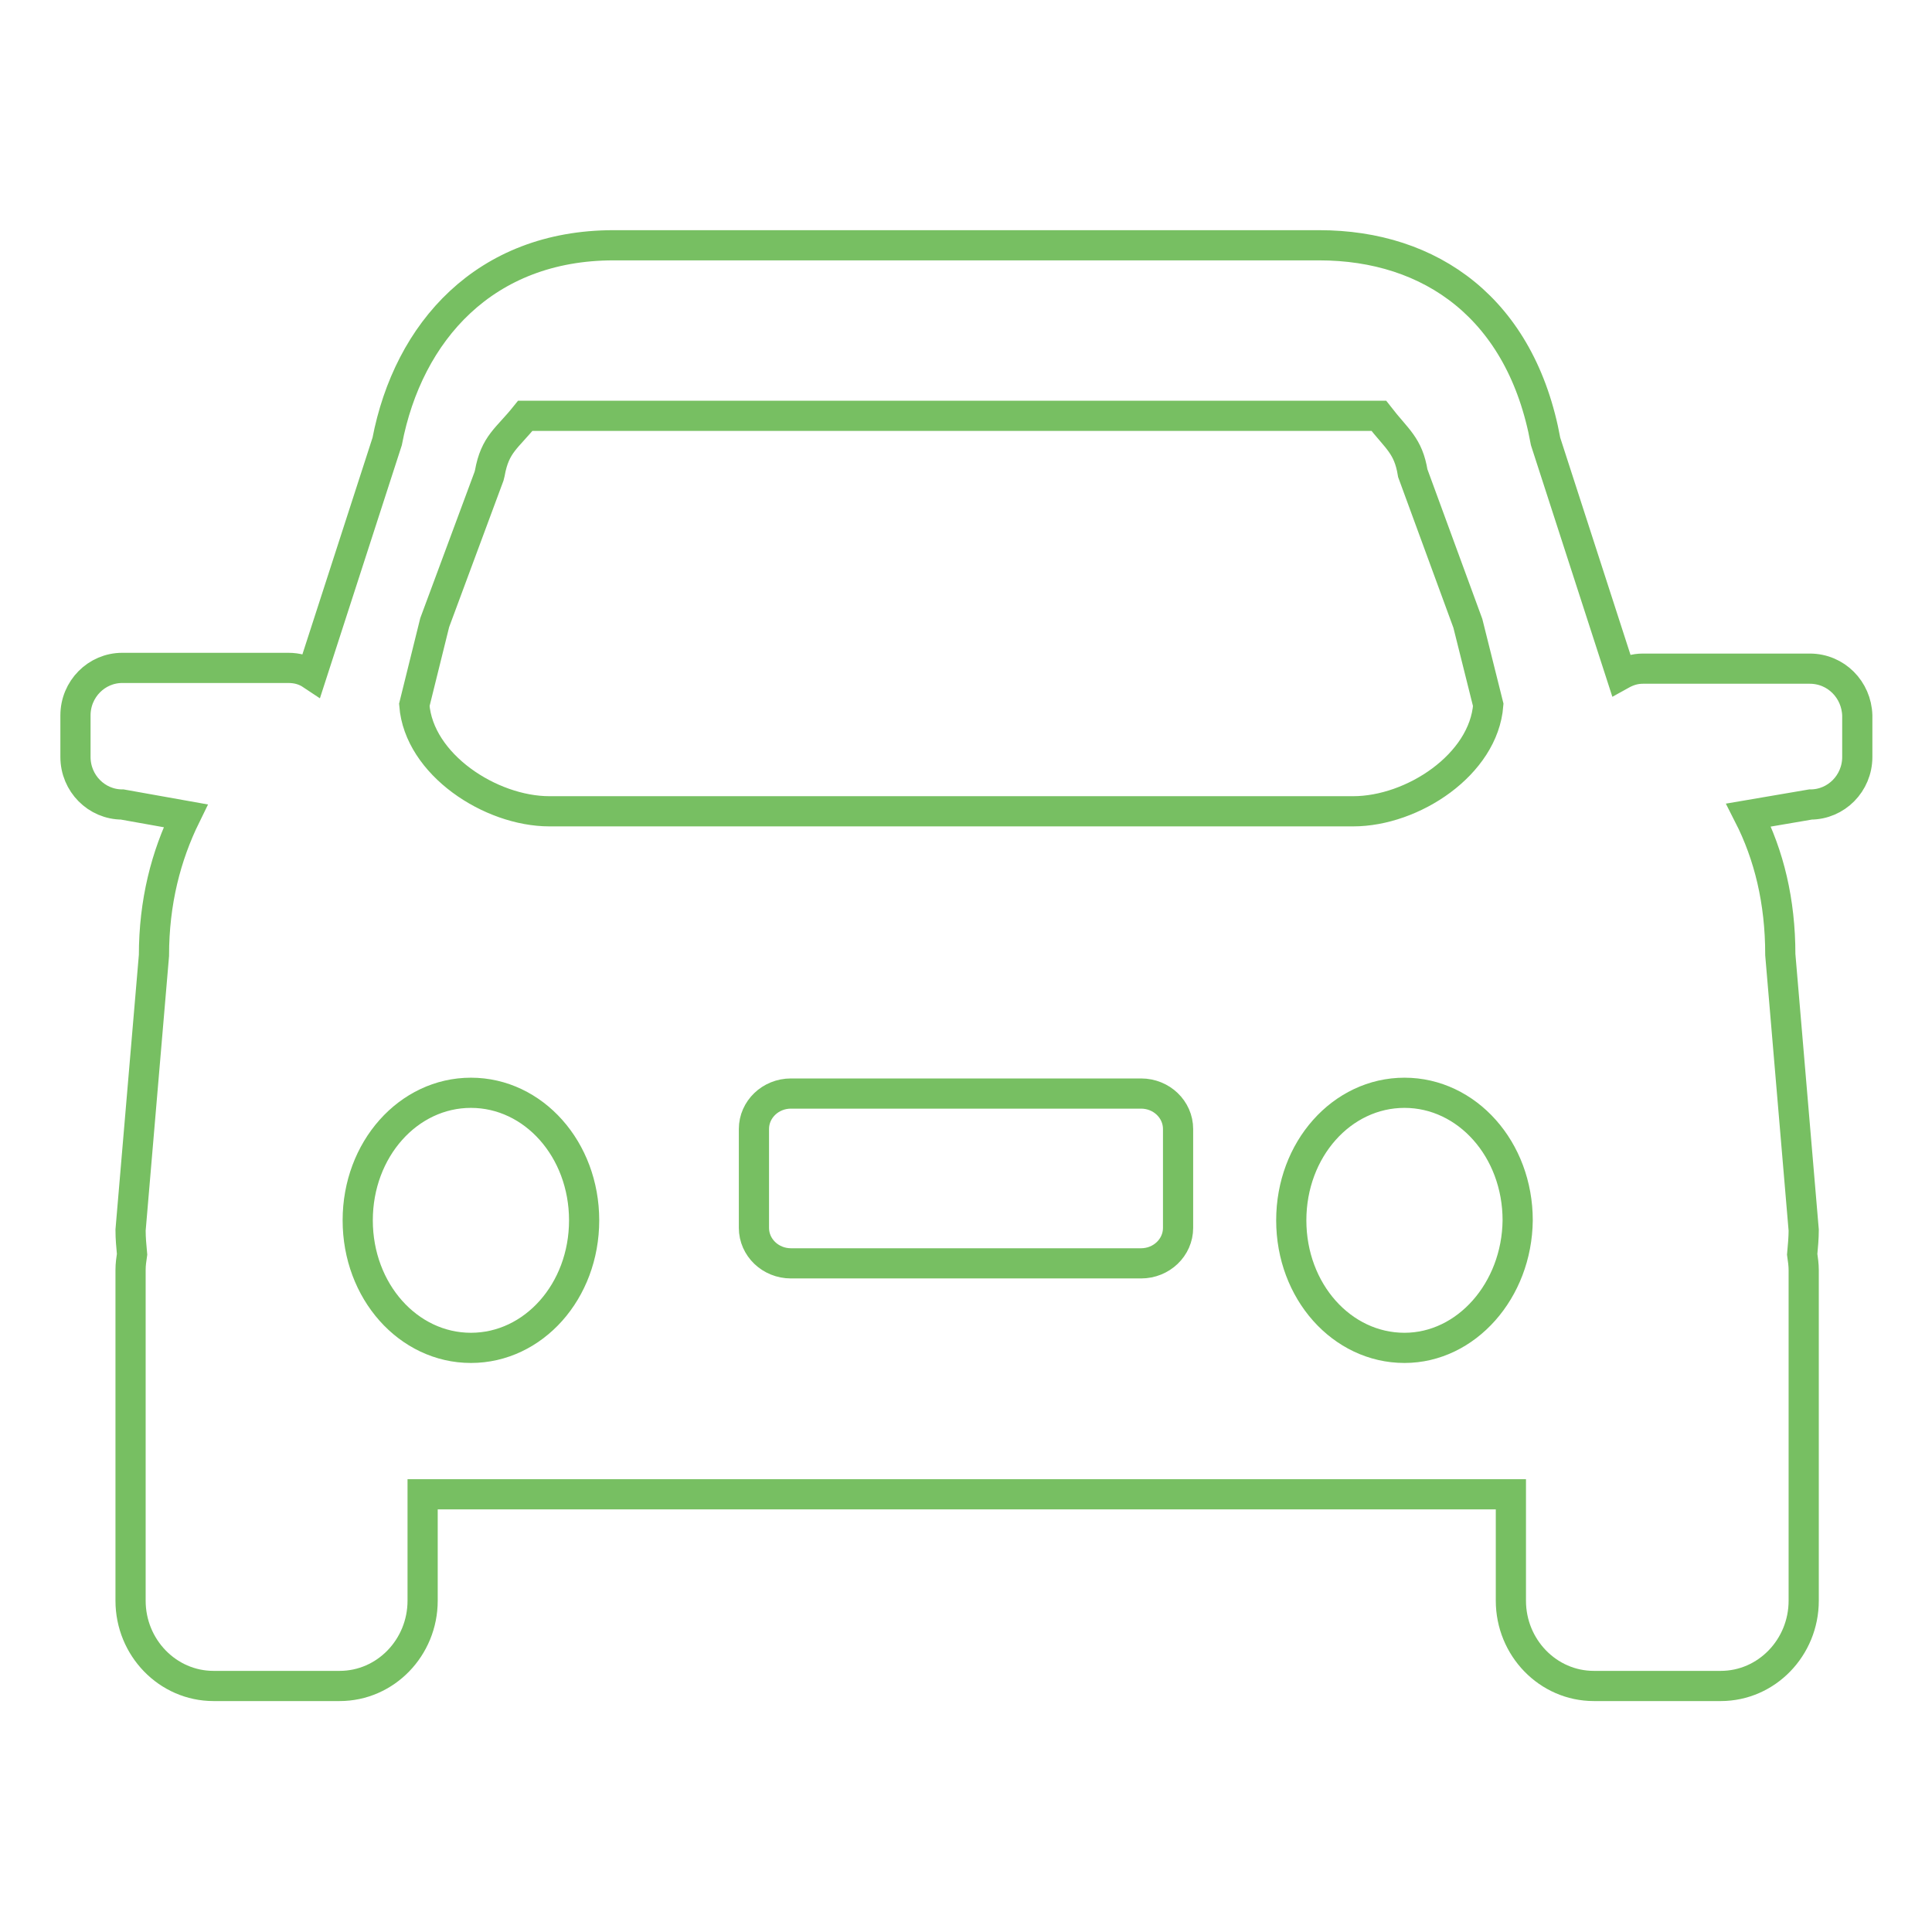 <?xml version="1.0" encoding="utf-8"?>
<!-- Svg Vector Icons : http://www.onlinewebfonts.com/icon -->
<!DOCTYPE svg PUBLIC "-//W3C//DTD SVG 1.1//EN" "http://www.w3.org/Graphics/SVG/1.1/DTD/svg11.dtd">
<svg version="1.1" xmlns="http://www.w3.org/2000/svg" xmlns:xlink="http://www.w3.org/1999/xlink" x="0px" y="0px" viewBox="0 0 256 256" enable-background="new 0 0 256 256" xml:space="preserve">
<g> <path stroke-width="4" fill-opacity="0" stroke="#77bf62"  d="M186.1,178.6c-8.3,0-15-7.5-15-16.9s6.7-16.9,15-16.9s15,7.5,15,16.9C201,171,194.3,178.6,186.1,178.6z  M156.1,162.7c0,2.6-2.2,4.7-4.9,4.7h-46.4c-2.7,0-4.9-2.1-4.9-4.7v-13.1c0-2.6,2.2-4.7,4.9-4.7h46.4c2.7,0,4.9,2.1,4.9,4.7V162.7z  M62.4,178.6c-8.3,0-15-7.5-15-16.9s6.7-16.9,15-16.9c8.3,0,15,7.5,15,16.9S70.7,178.6,62.4,178.6z M57.6,82.5l7.2-19.4l0.1-0.4 c0.7-3.9,2.3-4.6,4.7-7.6h113.1c2.4,3.1,3.9,3.9,4.5,7.6l7.3,19.9l2.7,10.8c-0.6,7.9-10,14.1-17.9,14.1H72.8 c-7.8,0-17.3-6.2-17.9-14.1L57.6,82.5z M239.8,88.6h-22.1c-1.1,0-2,0.3-2.9,0.8l-10-30.9c-3.2-17.6-15.2-26-30-26H81.3 c-17,0-27.2,11.4-30,26l-10,30.9c-0.9-0.6-1.9-0.9-3.1-0.9H16.2c-3.4,0-6.2,2.8-6.2,6.3v5.5c0,3.5,2.8,6.3,6.2,6.3l8.4,1.5 c-2.6,5.3-4.2,11.4-4.2,18.5l-3.1,36.4c0,1.1,0.1,2.1,0.2,3.2c-0.1,0.7-0.2,1.3-0.2,2.1v43.8c0,6.2,4.9,11.3,11,11.3H45 c6.1,0,11-5.1,11-11.3v-14.1h144.2v14.1c0,6.2,4.9,11.3,11,11.3h16.8c6.1,0,11-5.1,11-11.3v-43.8c0-0.7-0.1-1.4-0.2-2.1 c0.1-1.1,0.2-2.2,0.2-3.2l-3.1-36.5c0-7.1-1.5-13.2-4.2-18.5l8.2-1.4c3.4,0,6.2-2.8,6.2-6.3v-5.5C246,91.4,243.3,88.6,239.8,88.6z" /></g>
</svg>
